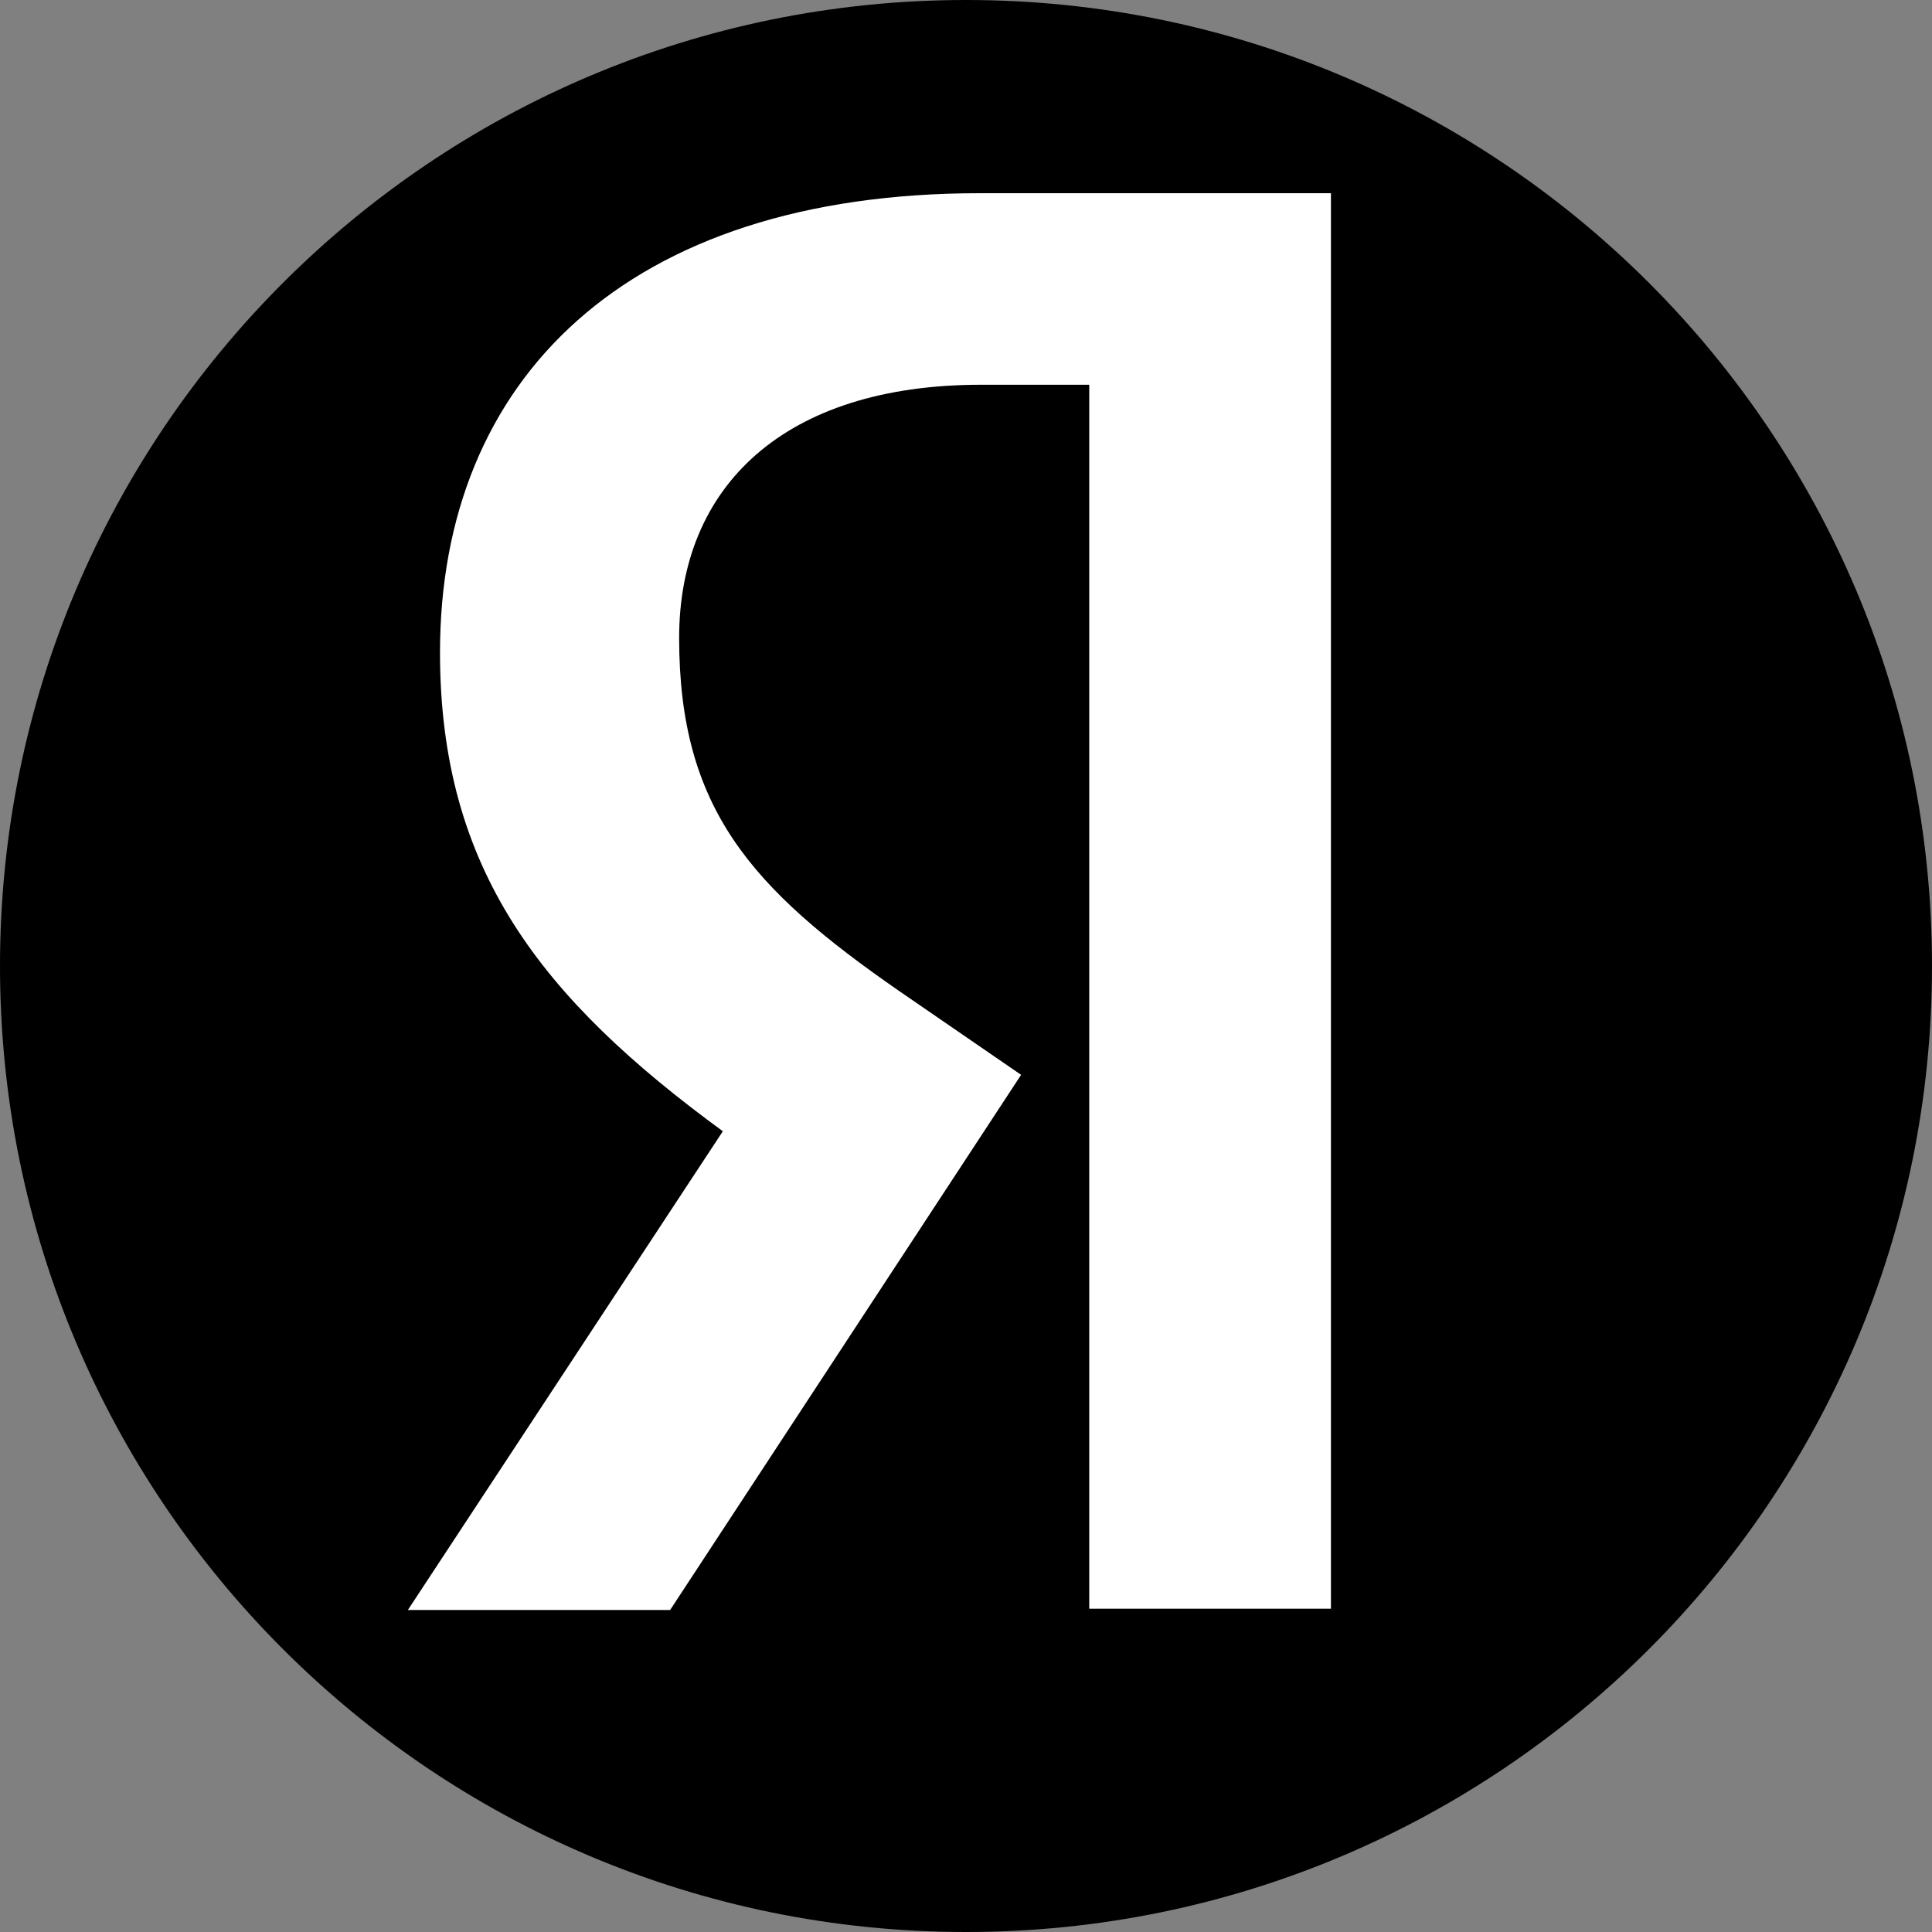 <svg width="90" height="90" viewBox="0 0 90 90" fill="none" xmlns="http://www.w3.org/2000/svg">
<rect x="0" y="0" width="90" height="90" fill="#808080" stroke="none"/>
<g id="Group 70">
<path id="Vector" d="M0 45C0 20.146 20.142 0 45 0C69.849 0 90 20.146 90 45C90 69.853 69.849 90 45 90C20.142 90 0 69.853 0 45Z" fill="black"/>
<path id="Vector_2" d="M50.741 17.923H45.71C36.487 17.923 31.637 22.69 31.637 29.718C31.637 37.663 34.99 41.386 41.877 46.159L47.567 50.07L31.217 75H19L33.673 52.698C25.234 46.525 20.497 40.53 20.497 30.391C20.497 17.678 29.181 9 45.65 9H62V74.939H50.741V17.923Z" fill="white"/>
</g>
</svg>
